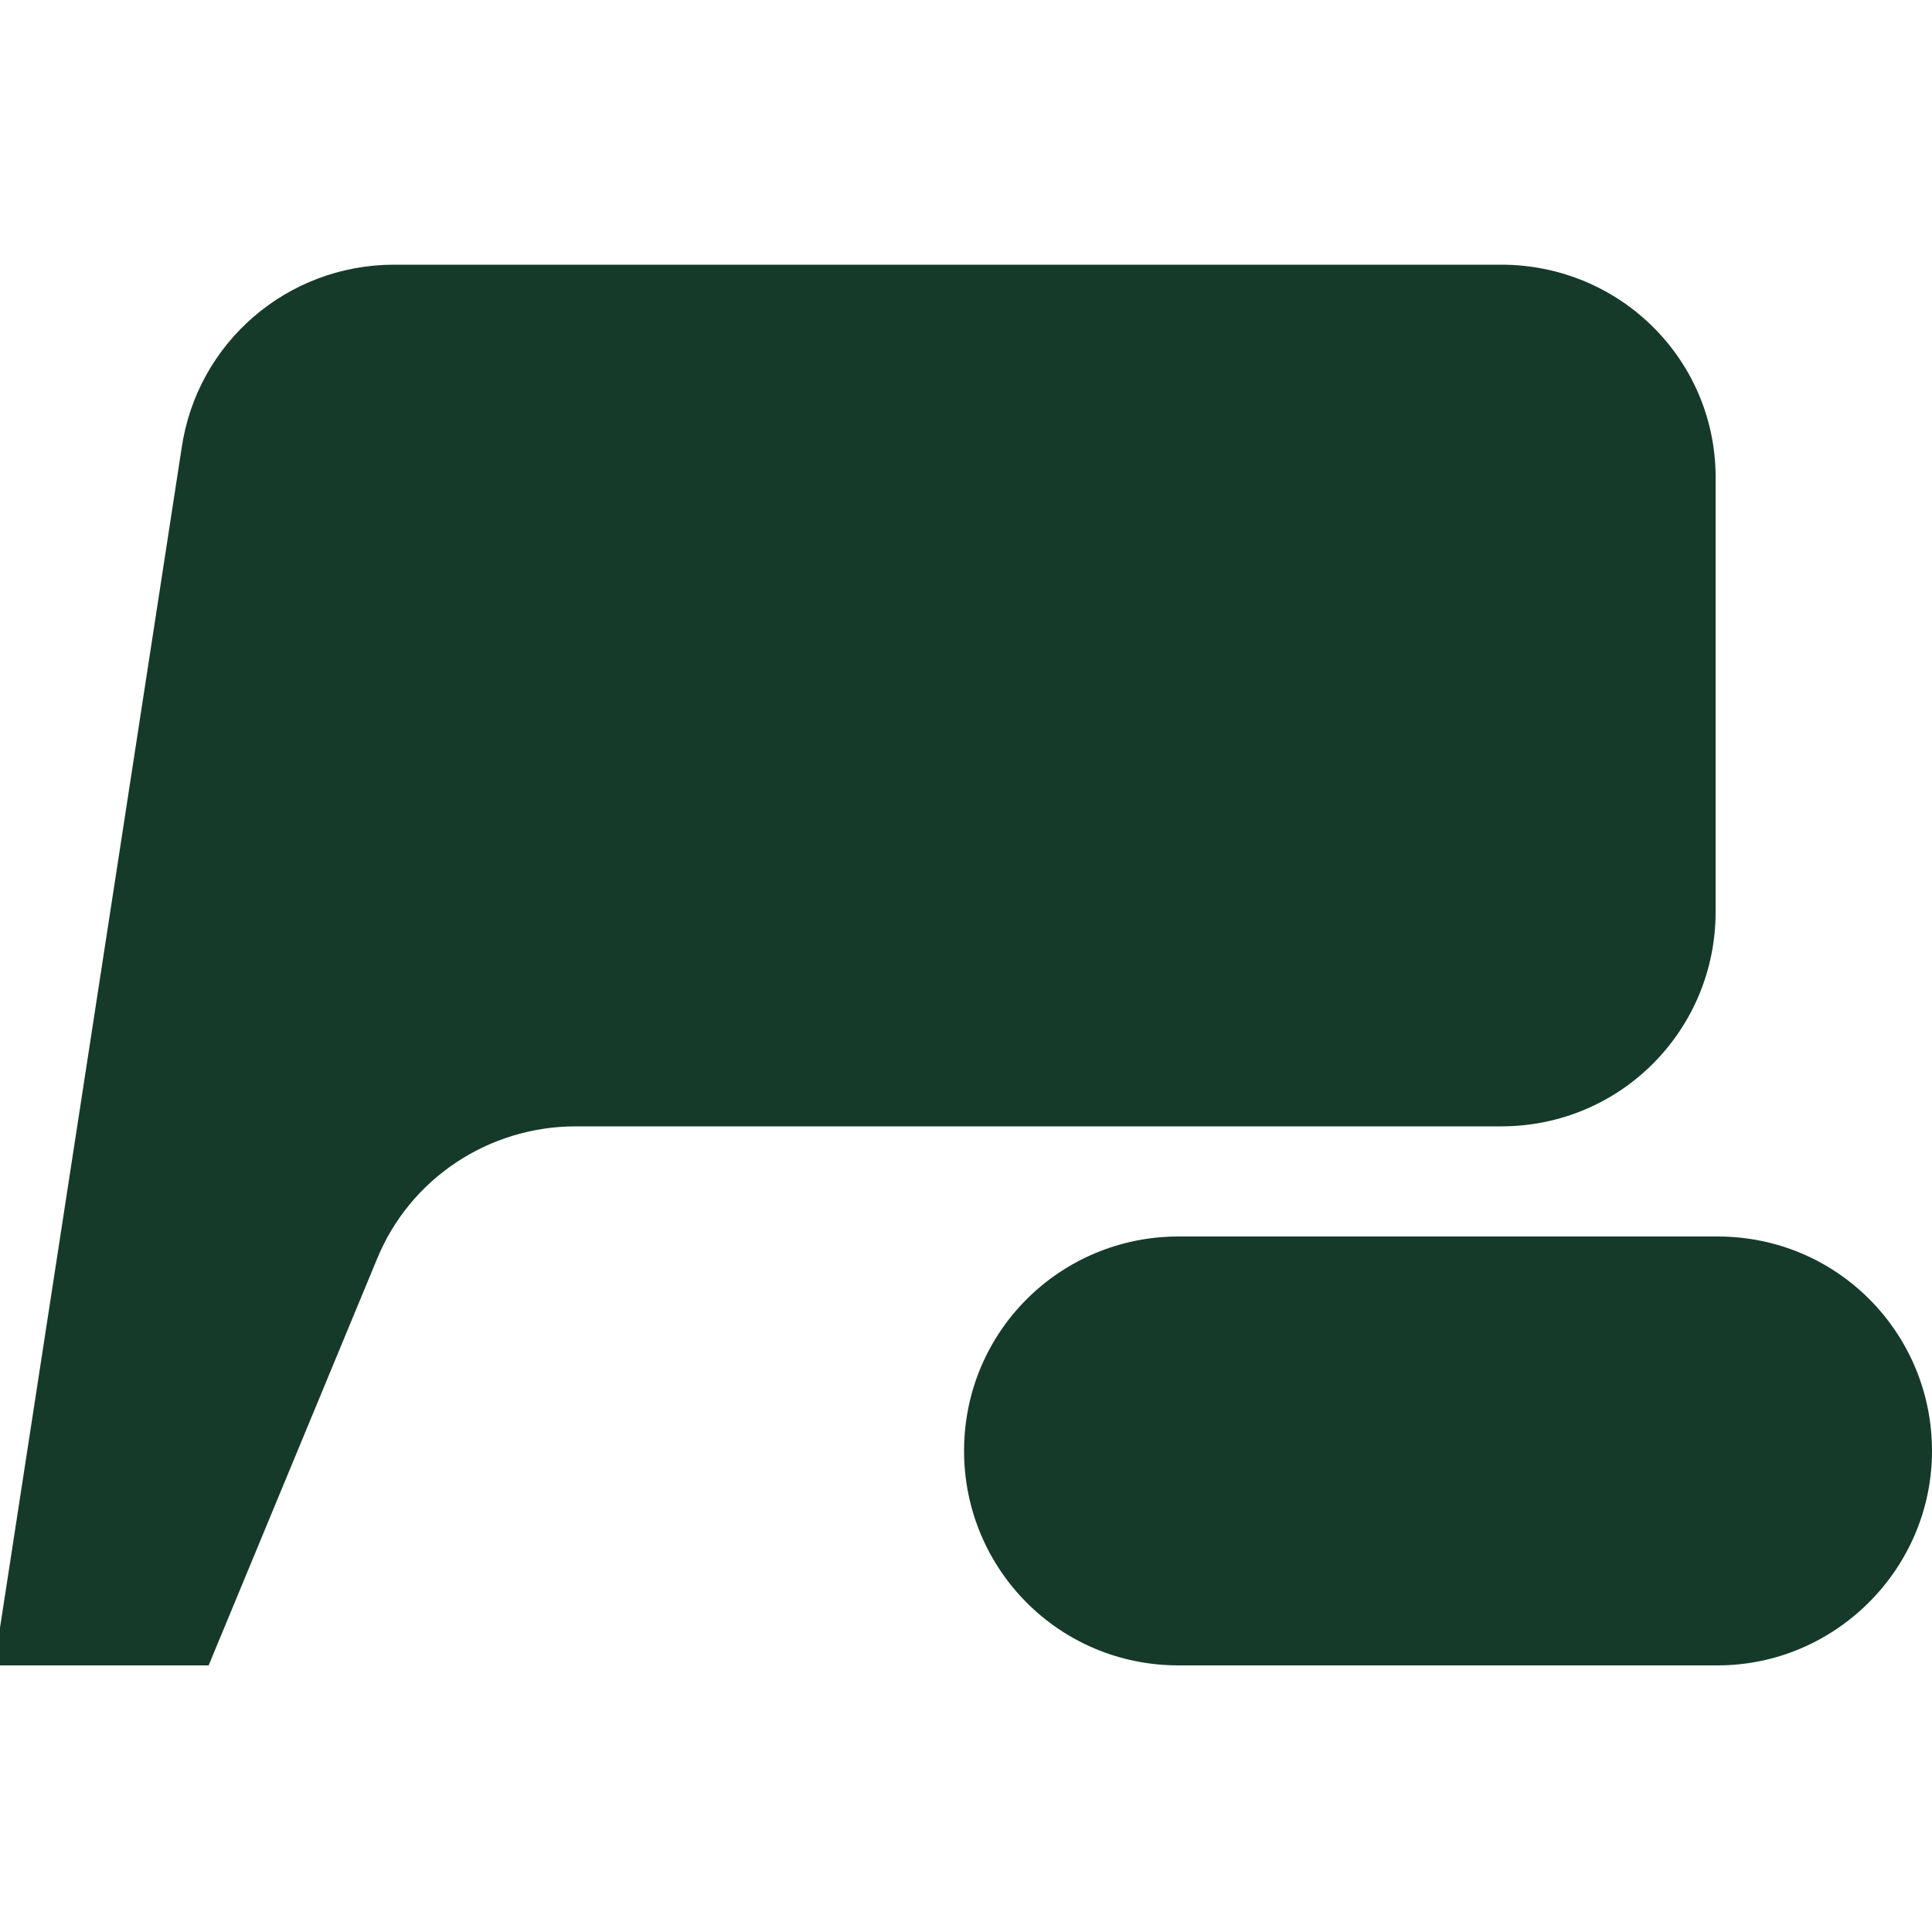 <?xml version="1.0" encoding="UTF-8"?>
<svg xmlns="http://www.w3.org/2000/svg" xmlns:xlink="http://www.w3.org/1999/xlink" version="1.1" id="Ebene_1" x="0px" y="0px" viewBox="0 0 100 100" style="enable-background:new 0 0 100 100;" xml:space="preserve">
<style type="text/css">
	.st0{fill:#163A2A;}
</style>
<g>
	<path class="st0" d="M77.7,13.7H20.4c-5.5,0-10.2,4-11,9.5l-9.7,63h11.1l8.7-21c1.7-4.2,5.8-6.9,10.3-6.9h47.9   c6.2,0,11.1-5,11.1-11.1V24.9C88.9,18.7,83.9,13.7,77.7,13.7z"></path>
	<path class="st0" d="M88.9,86.2H61c-6.2,0-11.1-5-11.1-11.1v0c0-6.2,5-11.1,11.1-11.1h27.9c6.2,0,11.1,5,11.1,11.1v0   C100,81.2,95,86.2,88.9,86.2z"></path>
</g>
</svg>
